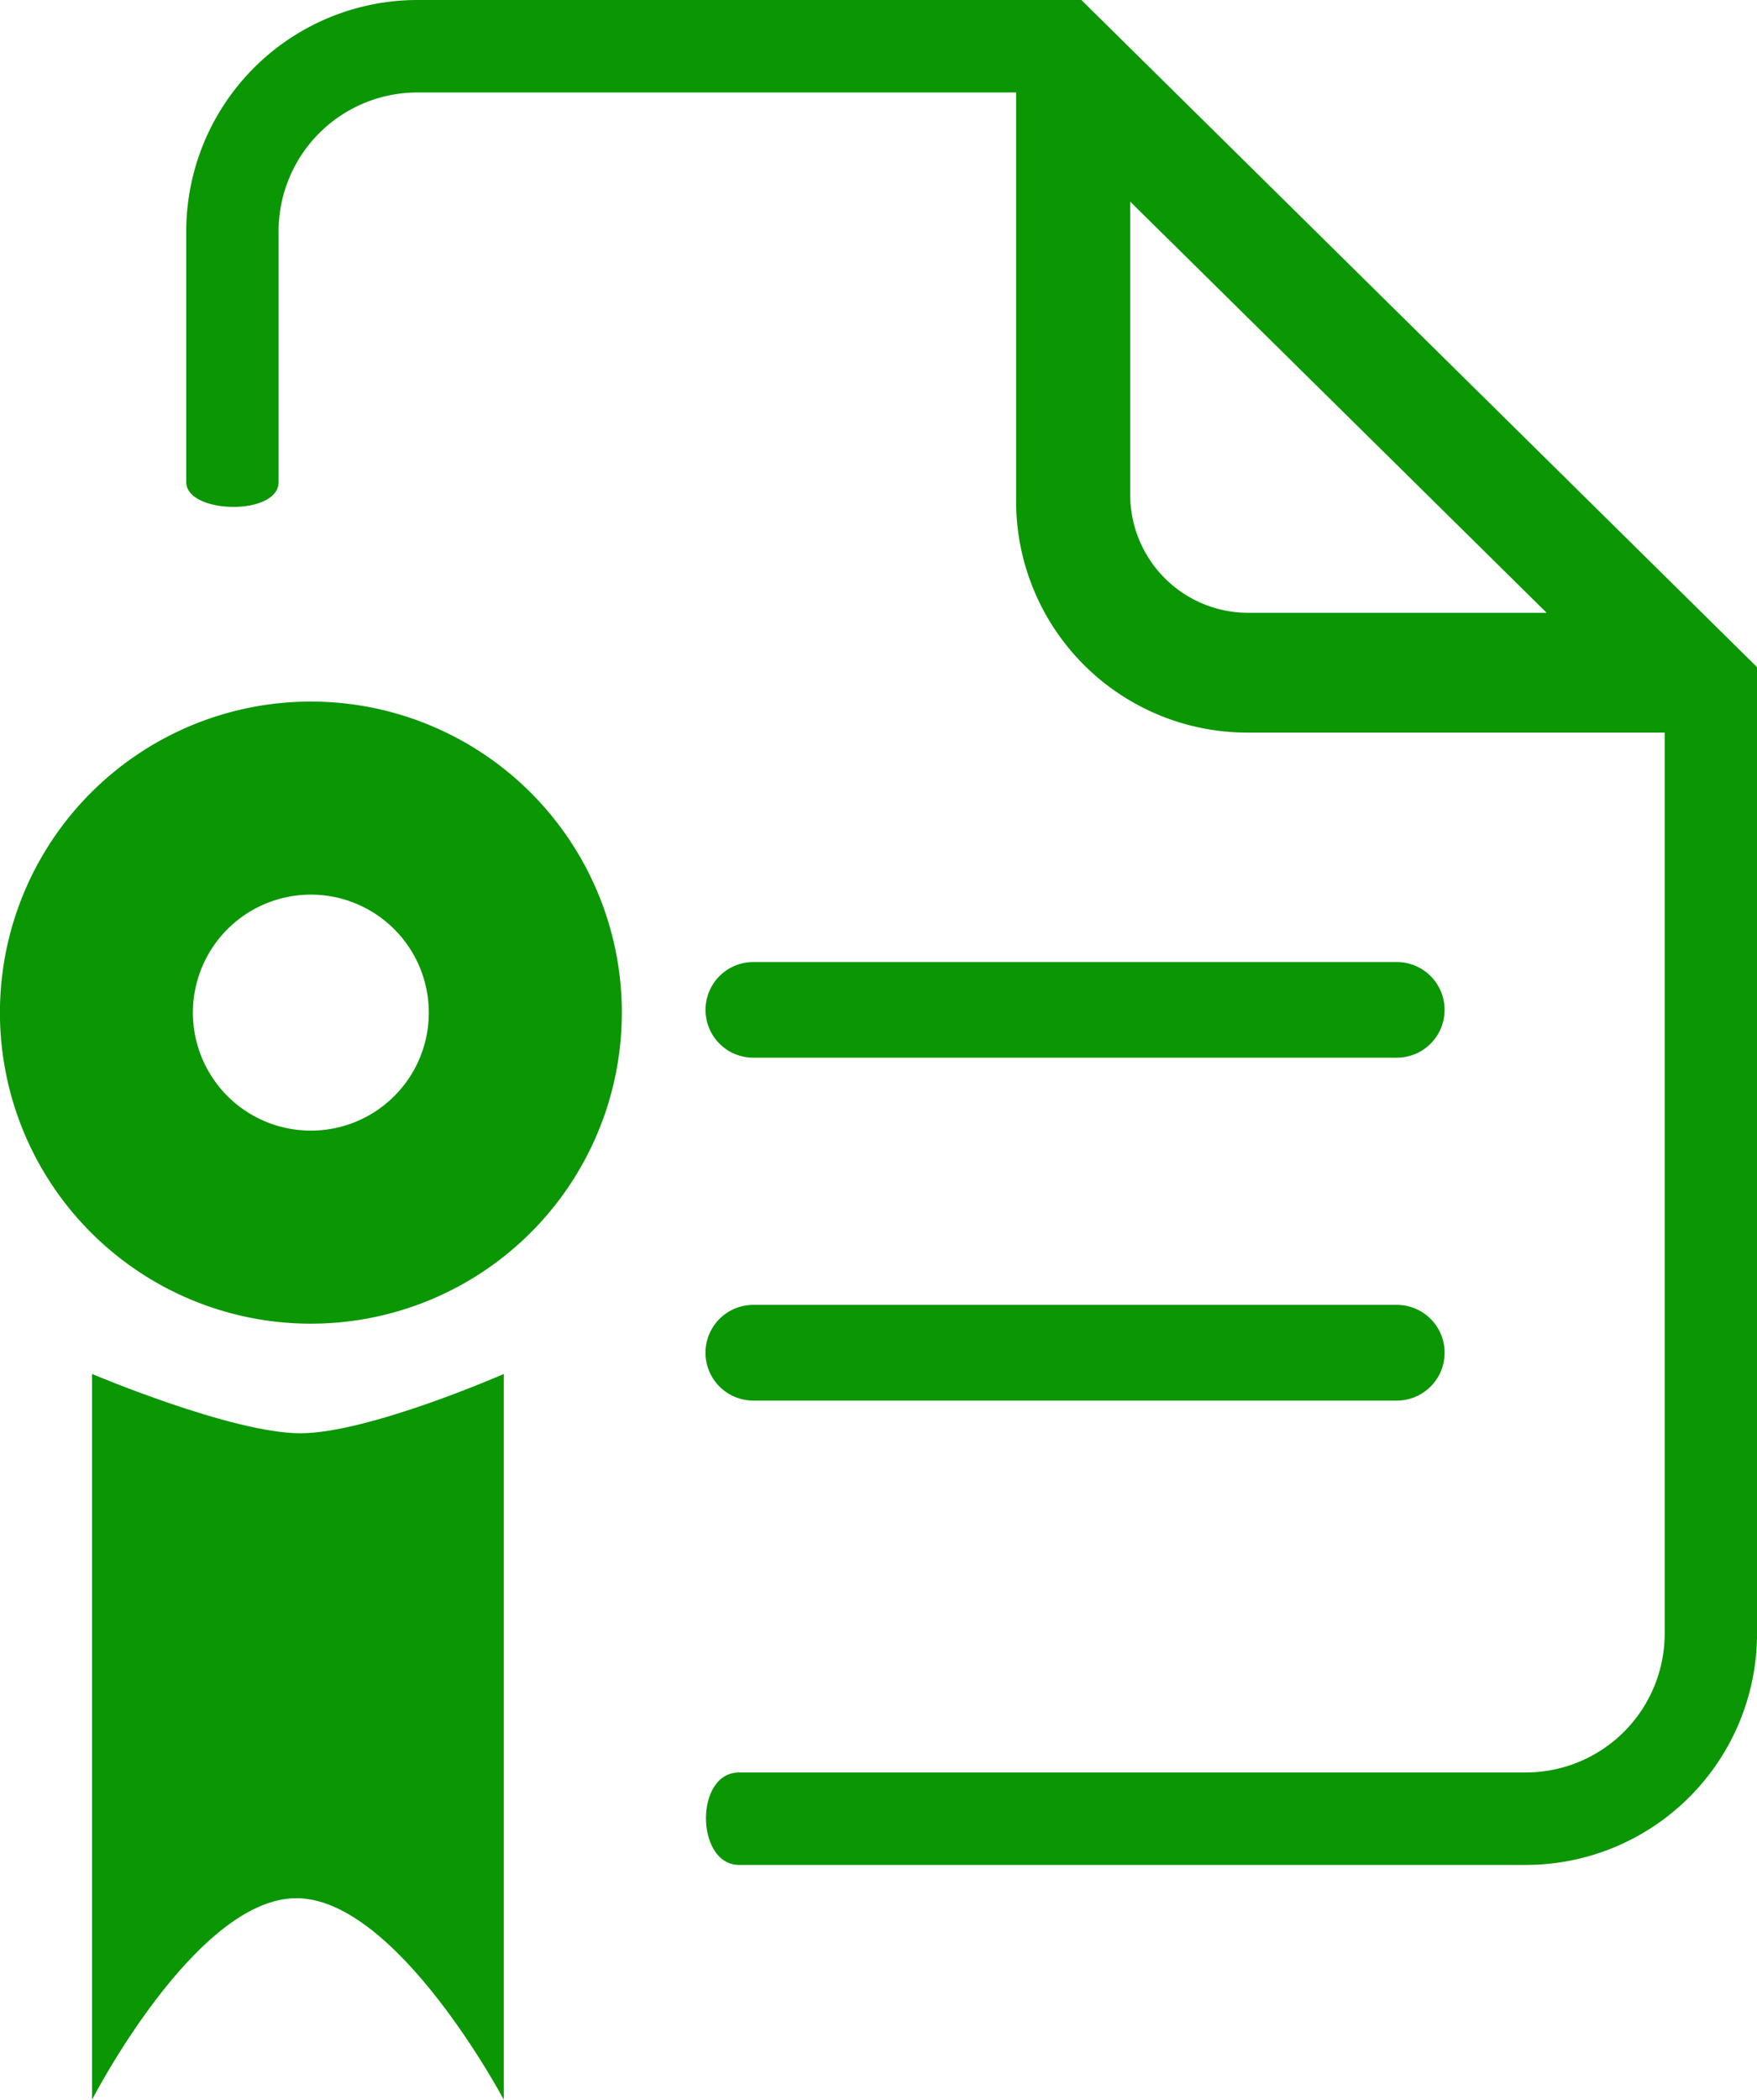 <?xml version="1.0" encoding="UTF-8"?> <svg xmlns="http://www.w3.org/2000/svg" width="116.896" height="139.646" viewBox="0 0 116.896 139.646"><g id="Group_106" data-name="Group 106" transform="translate(-2159.258 -1152.992)"><g id="Group_102" data-name="Group 102" transform="translate(2206.198 1216.976)"><g id="Group_100" data-name="Group 100" transform="translate(0 22.801)"><path id="Path_29" data-name="Path 29" d="M2175.808,1184.075h42.809a3.183,3.183,0,0,0,0-6.366h-42.809a3.183,3.183,0,0,0,0,6.366Z" transform="translate(-2172.627 -1177.709)" fill="#0b9604"></path></g><g id="Group_101" data-name="Group 101"><path id="Path_30" data-name="Path 30" d="M2175.808,1177.577h42.809a3.181,3.181,0,0,0,0-6.362h-42.809a3.181,3.181,0,1,0,0,6.362Z" transform="translate(-2172.627 -1171.215)" fill="#0b9604"></path></g></g><g id="Group_103" data-name="Group 103" transform="translate(2165.388 1244.373)"><path id="Path_31" data-name="Path 31" d="M2161,1179.018s9.312,3.943,13.852,3.943,13.539-3.943,13.539-3.943v48.265s-7.1-13.4-13.8-13.4-13.592,13.4-13.592,13.4v-48.265Z" transform="translate(-2161.004 -1179.018)" fill="#0b9604"></path></g><g id="Group_104" data-name="Group 104" transform="translate(2171.649 1152.992)"><path id="Path_32" data-name="Path 32" d="M2178.156,1152.992a15.394,15.394,0,0,0-15.369,15.375v16.685c0,2.138,6.145,2.271,6.145,0v-16.685a9.232,9.232,0,0,1,9.224-9.224H2218v27.212a15.387,15.387,0,0,0,15.369,15.361h27.781v59.942a9.24,9.24,0,0,1-9.23,9.217h-52.345c-2.991,0-2.9,6.151,0,6.151h52.345a15.391,15.391,0,0,0,15.375-15.368v-15.147h0v-49.149l-44.954-44.371Zm47.435,13.41,27.709,27.348h-19.866a7.857,7.857,0,0,1-7.843-7.847v-19.5Z" transform="translate(-2162.787 -1152.992)" fill="#0b9604"></path></g><g id="Group_105" data-name="Group 105" transform="translate(2159.258 1199.652)"><path id="Path_33" data-name="Path 33" d="M2179.946,1166.281a20.688,20.688,0,1,0,20.684,20.691A20.691,20.691,0,0,0,2179.946,1166.281Zm0,28.535a7.847,7.847,0,1,1,7.84-7.844A7.839,7.839,0,0,1,2179.946,1194.816Z" transform="translate(-2159.258 -1166.281)" fill="#0b9604"></path></g></g></svg> 